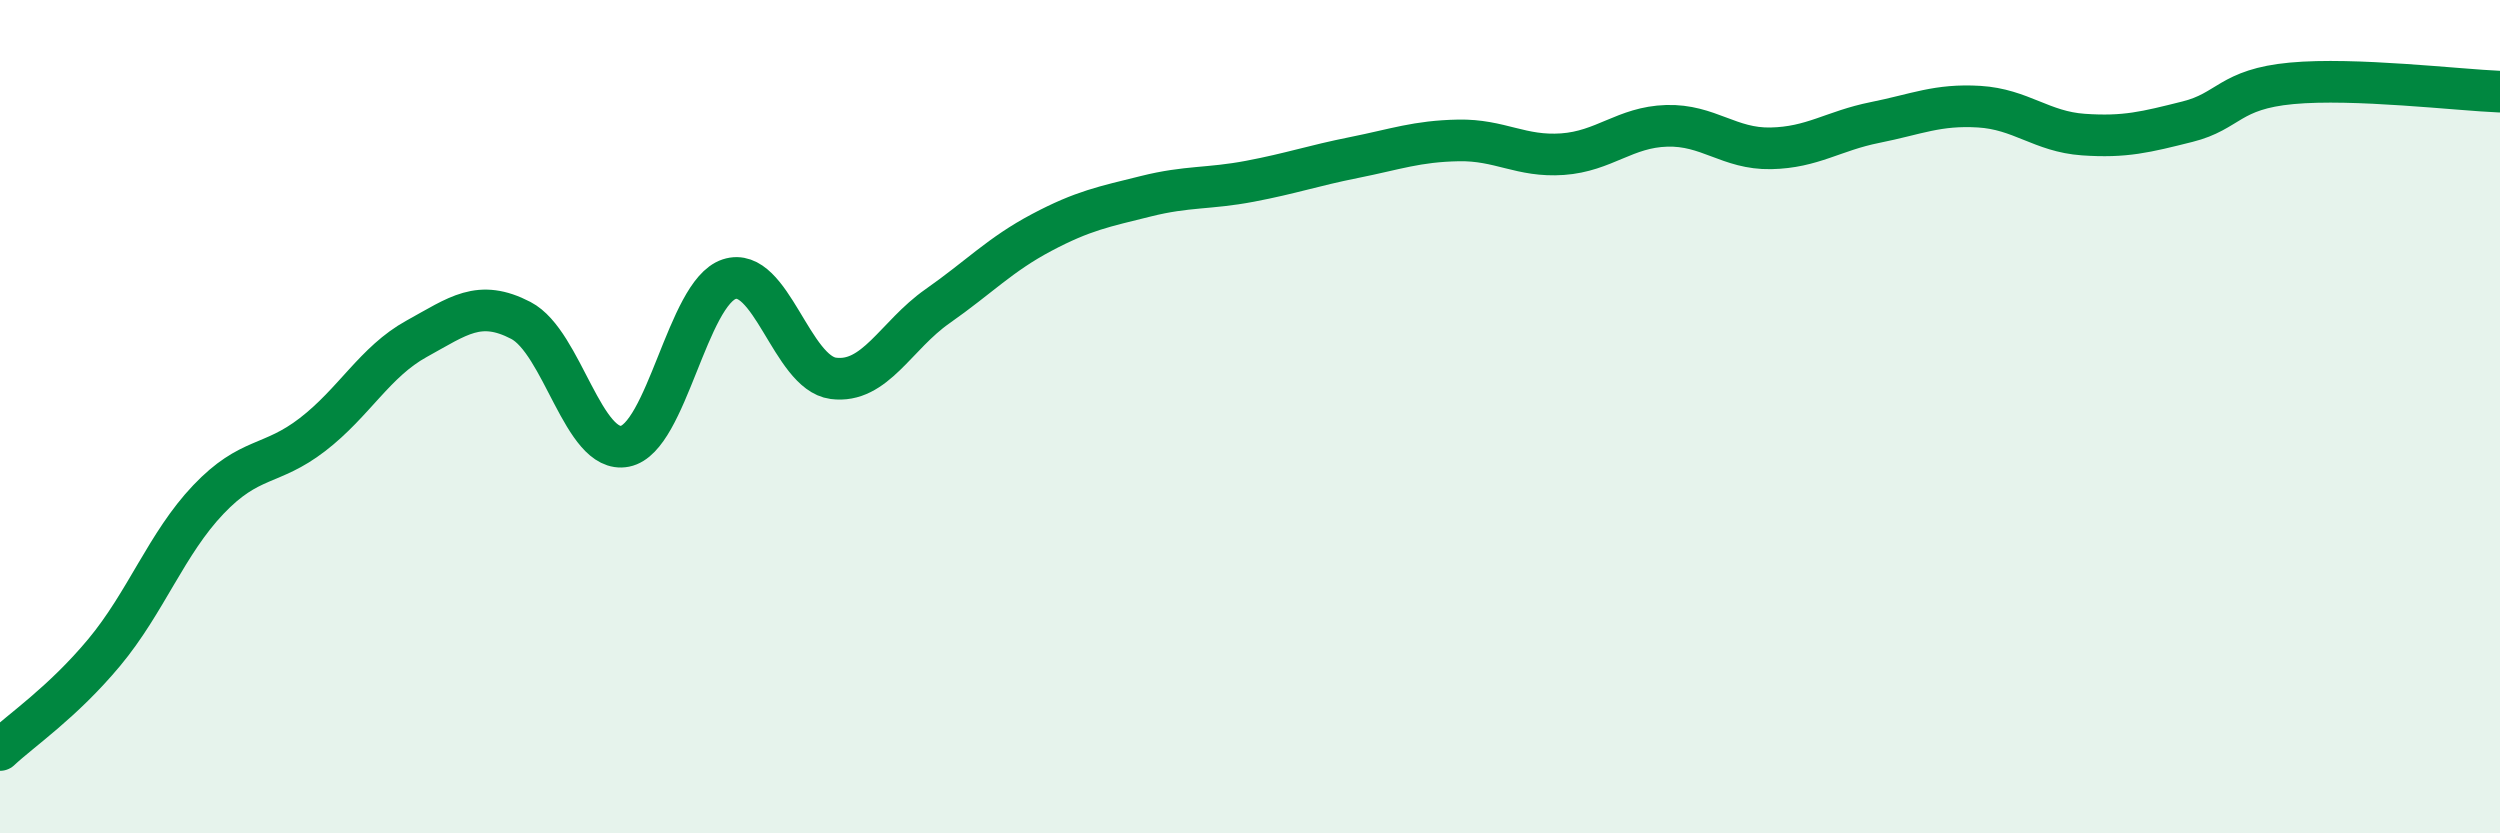 
    <svg width="60" height="20" viewBox="0 0 60 20" xmlns="http://www.w3.org/2000/svg">
      <path
        d="M 0,18 C 0.5,17.53 1.5,16.86 2.5,15.66 C 3.5,14.46 4,13.04 5,11.99 C 6,10.94 6.5,11.2 7.5,10.43 C 8.5,9.66 9,8.68 10,8.13 C 11,7.58 11.5,7.17 12.5,7.69 C 13.5,8.21 14,10.91 15,10.71 C 16,10.51 16.5,7.03 17.5,6.7 C 18.5,6.37 19,8.95 20,9.08 C 21,9.21 21.5,8.05 22.5,7.35 C 23.5,6.65 24,6.11 25,5.58 C 26,5.05 26.5,4.96 27.5,4.71 C 28.5,4.46 29,4.54 30,4.35 C 31,4.16 31.5,3.98 32.5,3.78 C 33.5,3.58 34,3.39 35,3.37 C 36,3.35 36.5,3.77 37.5,3.7 C 38.5,3.63 39,3.05 40,3.02 C 41,2.99 41.5,3.58 42.5,3.56 C 43.5,3.54 44,3.14 45,2.94 C 46,2.74 46.5,2.5 47.5,2.56 C 48.5,2.62 49,3.16 50,3.23 C 51,3.3 51.5,3.17 52.5,2.92 C 53.5,2.67 53.5,2.14 55,2 C 56.5,1.86 59,2.16 60,2.2L60 20L0 20Z"
        fill="#008740"
        opacity="0.1"
        stroke-linecap="round"
        stroke-linejoin="round"
      />
      <path
        d="M 0,18 C 0.5,17.53 1.5,16.86 2.5,15.66 C 3.5,14.46 4,13.04 5,11.99 C 6,10.94 6.5,11.2 7.5,10.43 C 8.5,9.66 9,8.68 10,8.13 C 11,7.58 11.5,7.17 12.5,7.69 C 13.5,8.21 14,10.91 15,10.71 C 16,10.51 16.5,7.03 17.5,6.7 C 18.5,6.37 19,8.95 20,9.08 C 21,9.21 21.5,8.05 22.5,7.35 C 23.5,6.65 24,6.11 25,5.58 C 26,5.05 26.5,4.96 27.5,4.71 C 28.5,4.46 29,4.54 30,4.35 C 31,4.16 31.5,3.98 32.5,3.78 C 33.5,3.58 34,3.39 35,3.37 C 36,3.35 36.5,3.77 37.5,3.7 C 38.5,3.63 39,3.05 40,3.02 C 41,2.99 41.5,3.58 42.5,3.56 C 43.5,3.54 44,3.14 45,2.94 C 46,2.74 46.5,2.5 47.5,2.56 C 48.5,2.62 49,3.16 50,3.23 C 51,3.3 51.5,3.17 52.5,2.92 C 53.5,2.67 53.5,2.14 55,2 C 56.5,1.86 59,2.16 60,2.2"
        stroke="#008740"
        stroke-width="1"
        fill="none"
        stroke-linecap="round"
        stroke-linejoin="round"
      />
    </svg>
  